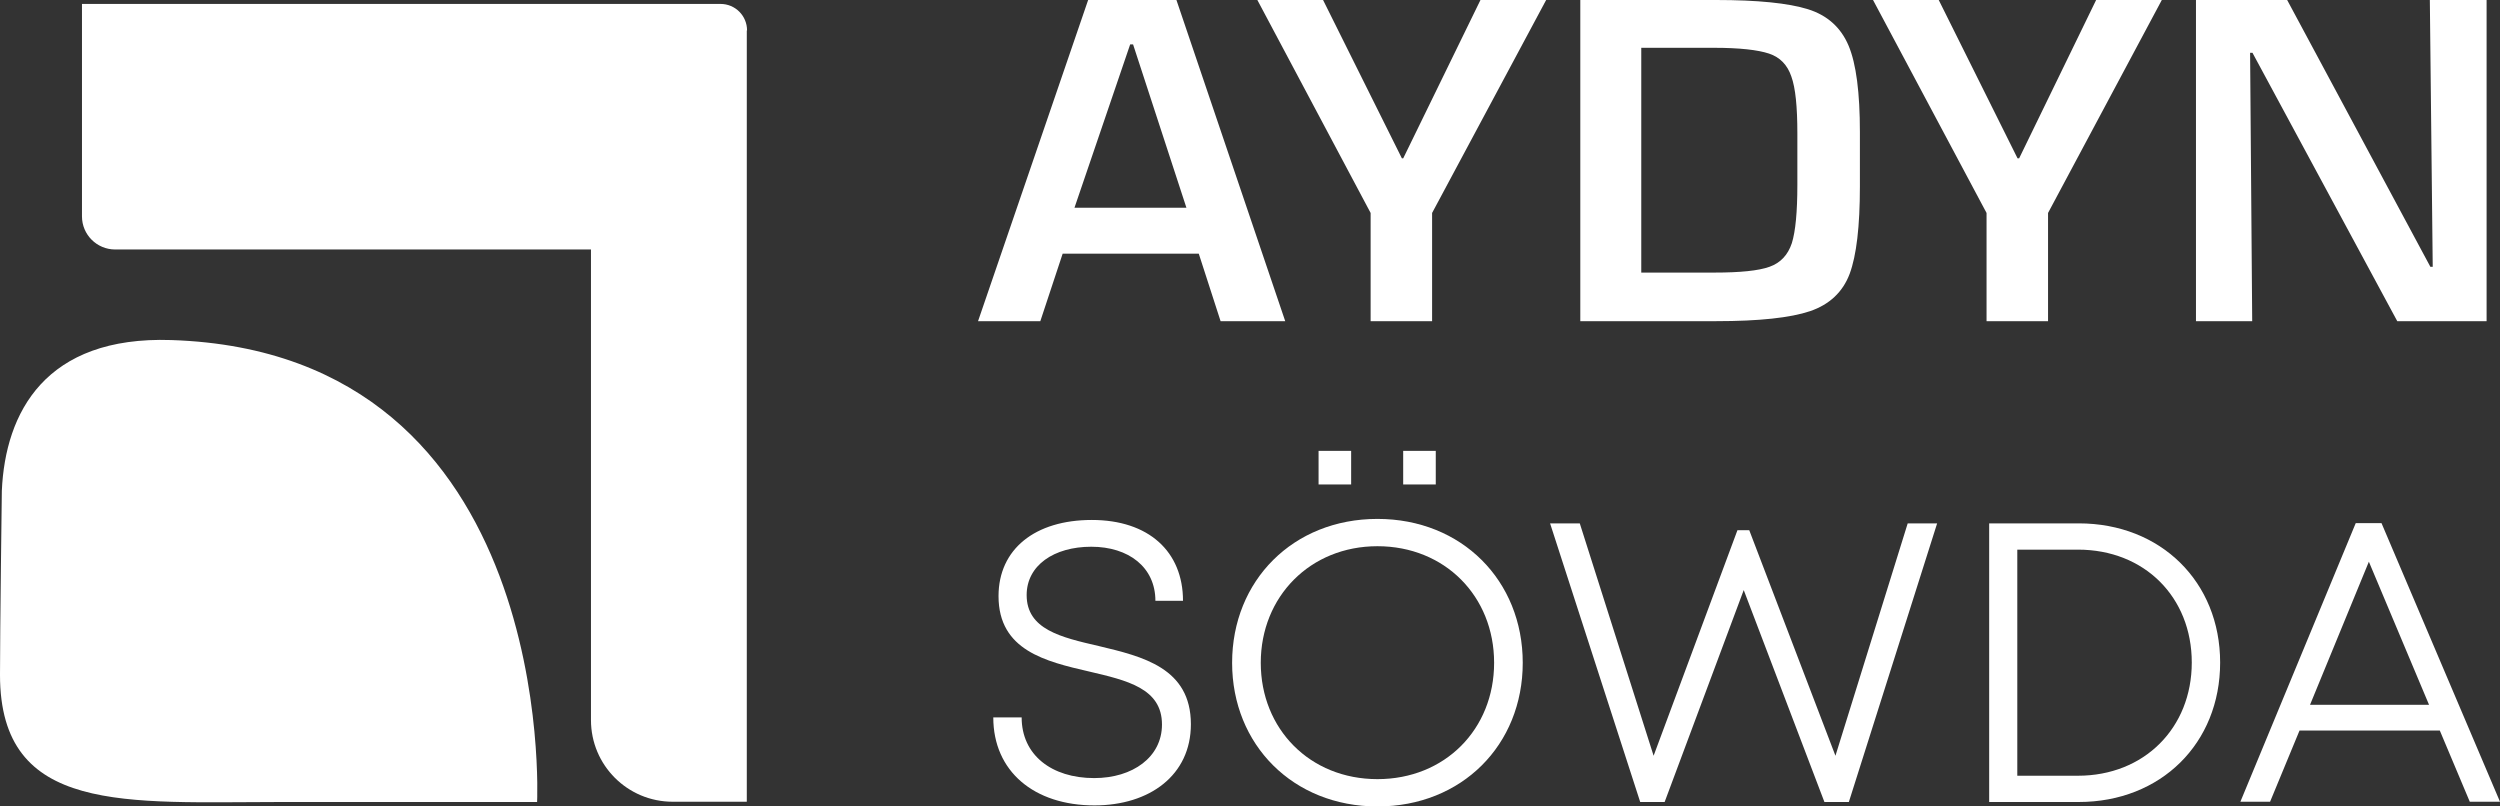 <svg width="124" height="40" viewBox="0 0 124 40" fill="none" xmlns="http://www.w3.org/2000/svg">
<rect x="0" y="0" width="124" height="40" fill="#333333" stroke="none"/>
<g clip-path="url(#clip0_373_16)">
<path d="M37.054 1.511C37.054 0.782 36.468 0.195 35.738 0.195H4.066V10.733C4.066 11.644 4.809 12.374 5.709 12.374H29.312V35.715C29.312 37.955 31.124 39.766 33.365 39.766H37.041V12.387V1.511H37.054Z" fill="white"/>
<path d="M8.498 16.867C2.242 16.659 0.261 20.462 0.091 24.344C0.091 24.344 0 31.364 0 33.474C0 40.417 6.256 39.779 13.972 39.779H26.64C26.64 39.779 27.709 17.493 8.498 16.867Z" fill="white"/>
<path d="M48.511 15.93L53.972 0H58.351L63.747 15.93H60.541L59.459 12.582H52.708L51.6 15.93H48.511ZM53.294 10.303H58.846L56.2 2.201H56.057L53.294 10.303Z" fill="white"/>
<path d="M67.983 15.93V10.563L62.365 0H65.624L69.534 7.854H69.599L73.431 0H76.689L71.032 10.563V15.93H67.983Z" fill="white"/>
<path d="M78.37 0H85.121C87.181 0 88.706 0.156 89.67 0.456C90.635 0.755 91.312 1.368 91.69 2.266C92.068 3.165 92.251 4.598 92.251 6.552V9.248C92.251 11.228 92.081 12.673 91.742 13.585C91.403 14.484 90.739 15.109 89.774 15.435C88.81 15.76 87.259 15.93 85.135 15.93H78.383V0H78.37ZM85.03 13.52C86.308 13.52 87.22 13.429 87.767 13.233C88.315 13.038 88.68 12.647 88.875 12.061C89.058 11.475 89.149 10.511 89.149 9.17V6.617C89.149 5.301 89.058 4.363 88.849 3.79C88.653 3.217 88.289 2.839 87.741 2.657C87.194 2.475 86.281 2.371 85.017 2.371H81.407V13.52H85.017H85.03Z" fill="white"/>
<path d="M98.533 15.93V10.563L92.902 0H96.161L100.071 7.854H100.149L103.968 0H107.226L101.583 10.563V15.93H98.533Z" fill="white"/>
<path d="M108.92 15.93V0H113.443L120.546 13.233H120.663L120.52 0H123.335V15.93H118.904L111.722 2.618H111.605L111.709 15.93H108.92Z" fill="white"/>
<path d="M49.267 35.584H50.674C50.674 37.447 52.16 38.593 54.271 38.593C56.187 38.593 57.634 37.551 57.634 35.936C57.634 34.139 55.901 33.748 54.011 33.305C51.873 32.81 49.527 32.263 49.527 29.567C49.527 27.235 51.339 25.79 54.154 25.79C56.969 25.79 58.677 27.353 58.677 29.801H57.308C57.308 28.134 55.979 27.118 54.128 27.118C52.277 27.118 50.922 28.043 50.922 29.515C50.922 31.221 52.629 31.612 54.493 32.042C56.67 32.563 59.068 33.123 59.068 35.923C59.068 38.45 57.022 39.948 54.285 39.948C51.287 39.948 49.267 38.255 49.267 35.584Z" fill="white"/>
<path d="M61.113 32.875C61.113 28.798 64.137 25.738 68.321 25.738C72.504 25.738 75.528 28.798 75.528 32.875C75.528 36.952 72.504 40 68.321 40C64.137 40 61.113 36.939 61.113 32.875ZM74.108 32.875C74.108 29.567 71.657 27.092 68.321 27.092C64.984 27.092 62.534 29.593 62.534 32.875C62.534 36.158 64.971 38.645 68.321 38.645C71.67 38.645 74.108 36.171 74.108 32.875ZM65.401 22.364H67.017V24.031H65.401V22.364ZM69.598 22.364H71.214V24.031H69.598V22.364Z" fill="white"/>
<path d="M96.082 25.959L91.703 39.779H90.491L86.489 29.267L82.566 39.779H81.354L76.884 25.959H78.357L82.019 37.486L86.177 26.298H86.763L91.038 37.486L94.622 25.959H96.082Z" fill="white"/>
<path d="M110.119 32.862C110.119 36.874 107.174 39.779 103.107 39.779H98.663V25.959H103.107C107.174 25.959 110.119 28.864 110.119 32.862ZM108.712 32.862C108.712 29.619 106.366 27.262 103.068 27.262H100.058V38.476H103.068C106.353 38.476 108.712 36.105 108.712 32.862Z" fill="white"/>
<path d="M121.015 36.236H114.056L112.596 39.766H111.123L116.845 25.946H118.122L124 39.766H122.501L121.015 36.236ZM114.577 34.959H120.481L117.496 27.861L114.577 34.959Z" fill="white"/>
</g>
<defs>
<clipPath id="clip0_373_16">
<rect width="124" height="40" fill="white"/>
</clipPath>
</defs>
</svg>
